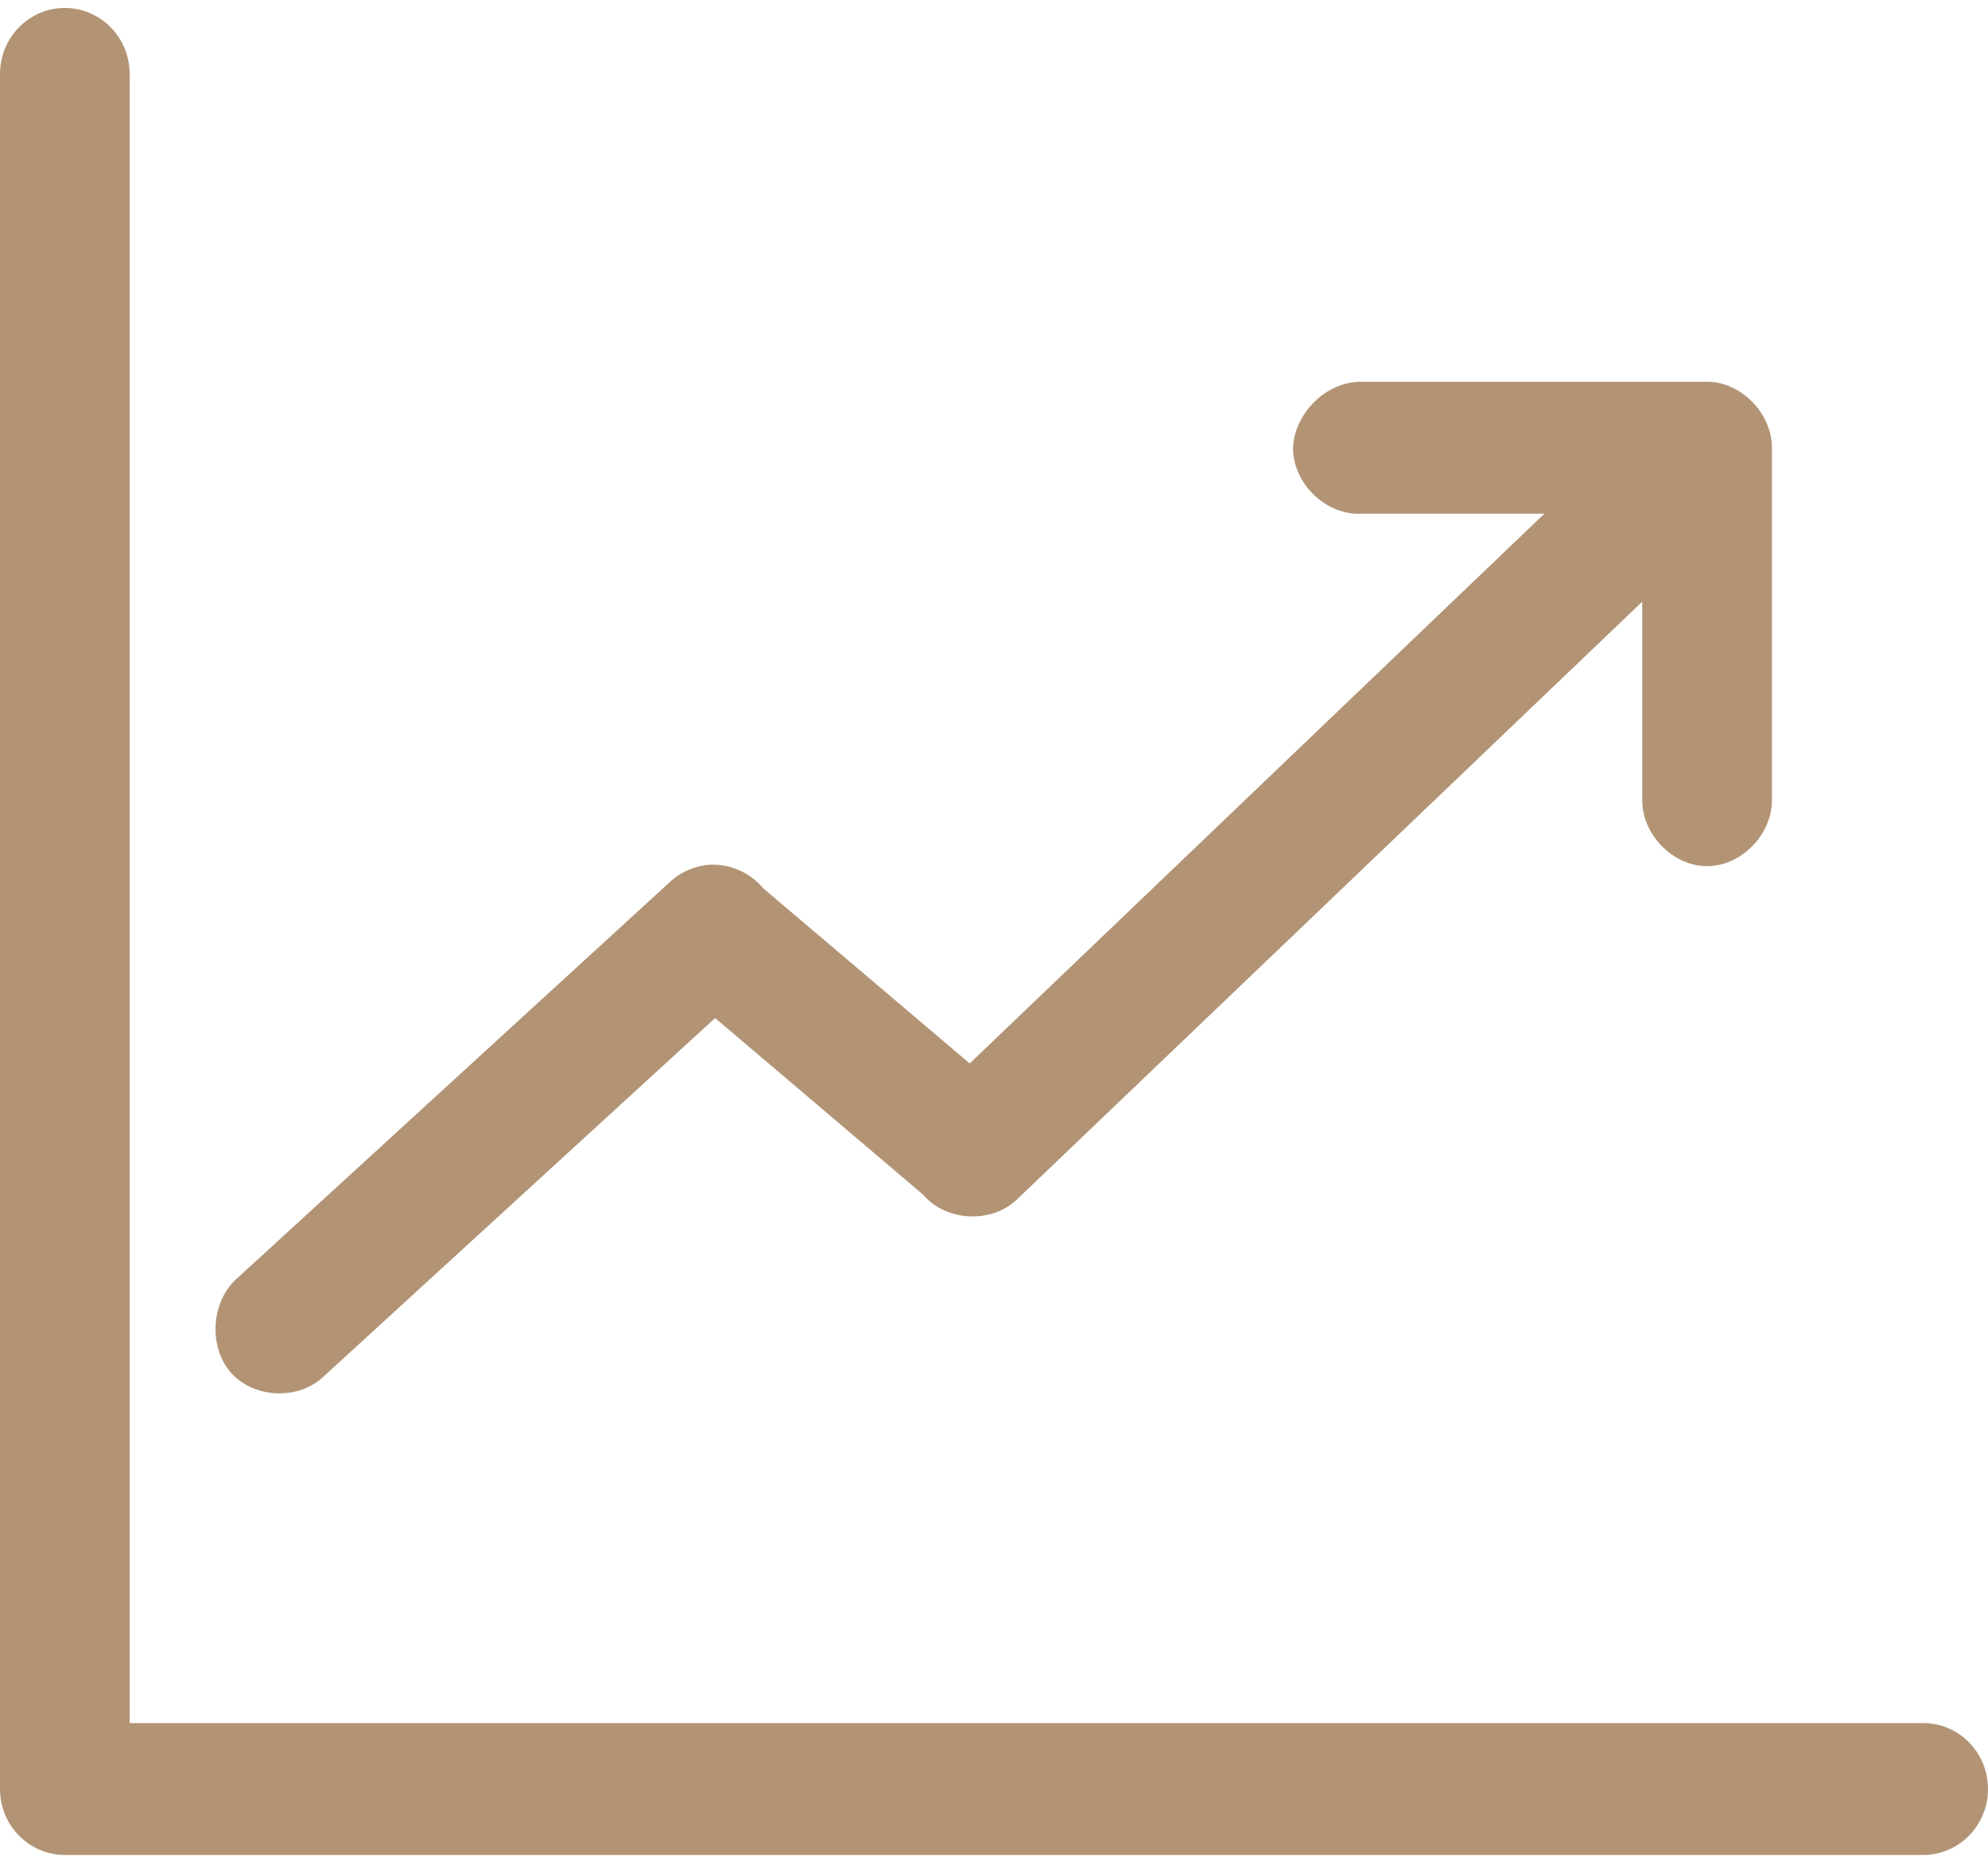 <svg width="50px" height="47px" viewBox="0 0 50 47" version="1.1" xmlns="http://www.w3.org/2000/svg" xmlns:xlink="http://www.w3.org/1999/xlink">
	<!-- Generator: sketchtool 48.2 (47327) - http://www.bohemiancoding.com/sketch -->
	<title>92A73845-5830-4B3A-BF42-9701A5E30BB7</title>
	<desc>Created with sketchtool.</desc>
	<defs></defs>
	<g id="1.3_Duvidas_Frequentes" stroke="none" stroke-width="1" fill="none" fill-rule="evenodd" transform="translate(-409, -723)">
		<g id="BUSCA" transform="translate(120, 517)" fill="#B29475" fill-rule="nonzero">
			<g id="icon" transform="translate(252, 170)">
				<g id="noun_1348932_cc" transform="translate(37, 36)">
					<g id="Group">
						<path d="M1.63,0.2 C0.73,0.2 5.43478262e-08,0.943 5.43478262e-08,1.859 L5.43478262e-08,44.989 C5.43478262e-08,45.905 0.73,46.647 1.63,46.647 L48.37,46.647 C49.27,46.647 50,45.905 50,44.989 C50,44.072 49.27,43.33 48.37,43.33 L3.261,43.33 L3.261,1.859 C3.261,0.943 2.531,0.2 1.63,0.2 Z M34.239,9.6 C33.255,9.599 32.487,10.53 32.524,11.346 C32.568,12.214 33.385,12.963 34.239,12.918 L38.842,12.918 L24.389,26.742 L19.192,22.335 C18.863,21.938 18.342,21.712 17.833,21.748 C17.469,21.774 17.116,21.929 16.848,22.18 L5.978,32.133 C5.311,32.702 5.227,33.857 5.808,34.517 C6.39,35.178 7.522,35.216 8.152,34.604 L17.986,25.601 L23.217,30.042 C23.792,30.72 24.938,30.779 25.577,30.163 L41.304,15.13 L41.304,20.106 C41.292,20.983 42.073,21.782 42.935,21.782 C43.796,21.782 44.577,20.983 44.565,20.106 L44.565,11.259 C44.565,10.391 43.788,9.6 42.935,9.6 L34.239,9.6 Z" id="Shape"></path>
					</g>
				</g>
			</g>
		</g>
	</g>
</svg>